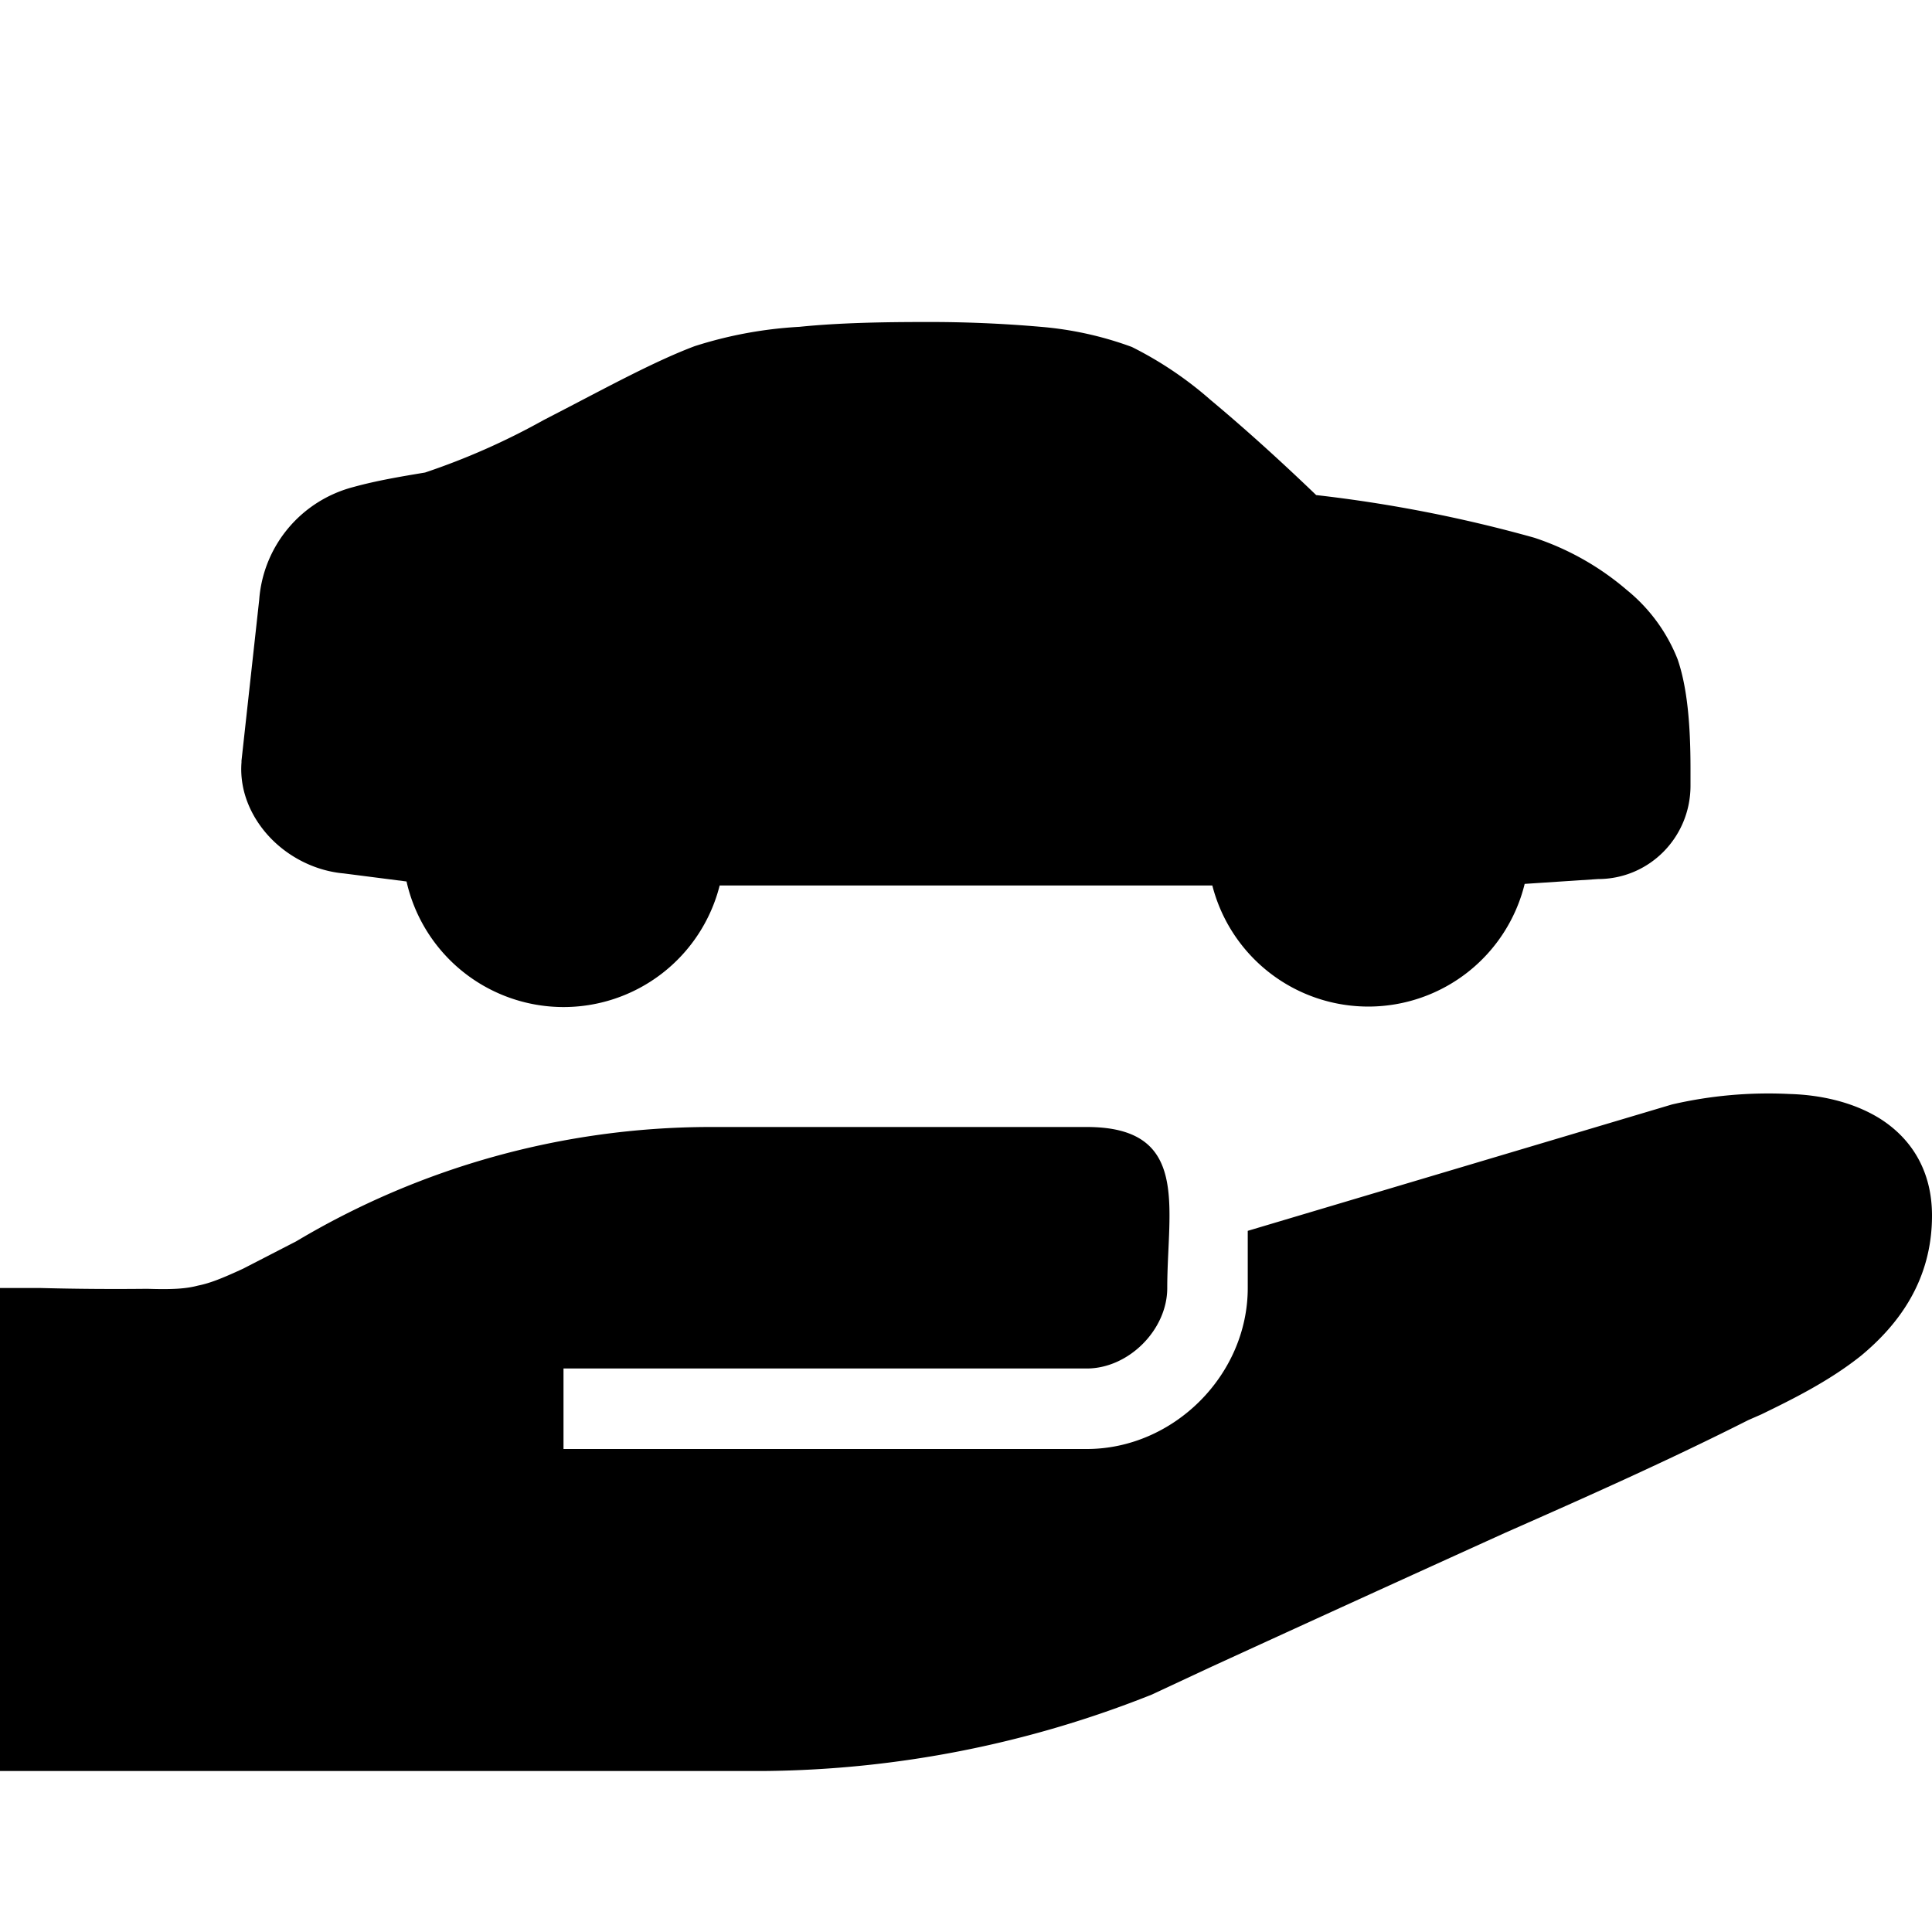 <svg width="24" height="24" fill="none" xmlns="http://www.w3.org/2000/svg"><path fill="currentColor" d="M11.5 4c-.53 0-1.08.01-1.57.06a5.2 5.2 0 0 0-1.3.24c-.48.18-1.07.5-1.61.78l-.27.14a8.7 8.7 0 0 1-1.47.65c-.3.05-.6.1-.89.18-.65.17-1.12.73-1.17 1.4l-.22 2v.02c-.03.39.15.73.38.96.23.23.55.39.89.42l.78.1a2 2 0 0 0 3.89.05h6.12a2 2 0 0 0 3.88-.02l.91-.06c.64 0 1.15-.52 1.15-1.16v-.21c0-.55-.04-1.01-.16-1.36a2.1 2.1 0 0 0-.63-.86 3.4 3.4 0 0 0-1.15-.65 17.3 17.3 0 0 0-2.71-.53c-.51-.49-.95-.88-1.31-1.18a4.58 4.58 0 0 0-.98-.66 4.3 4.3 0 0 0-1.13-.25A15.9 15.9 0 0 0 11.5 4Zm3.56 16.7a918.7 918.7 0 0 1 3.64-1.66c1.02-.45 2.03-.9 3.02-1.4l.16-.07c.37-.18.84-.41 1.24-.73.47-.39.88-.94.88-1.74 0-.55-.25-.95-.64-1.2-.35-.22-.77-.3-1.13-.31a5.31 5.31 0 0 0-1.46.13l-5.27 1.57V16c0 1.08-.92 2-2 2H7v-1h6.5c.52 0 1-.48 1-1 0-1 .29-2-1-2H8.8a10.06 10.06 0 0 0-5.12 1.42l-.66.34c-.26.12-.41.18-.56.21-.15.04-.32.05-.63.04A35.81 35.81 0 0 1 .5 16H0v6h9.5a13.3 13.3 0 0 0 4.81-.95l.75-.35Z"/></svg>
